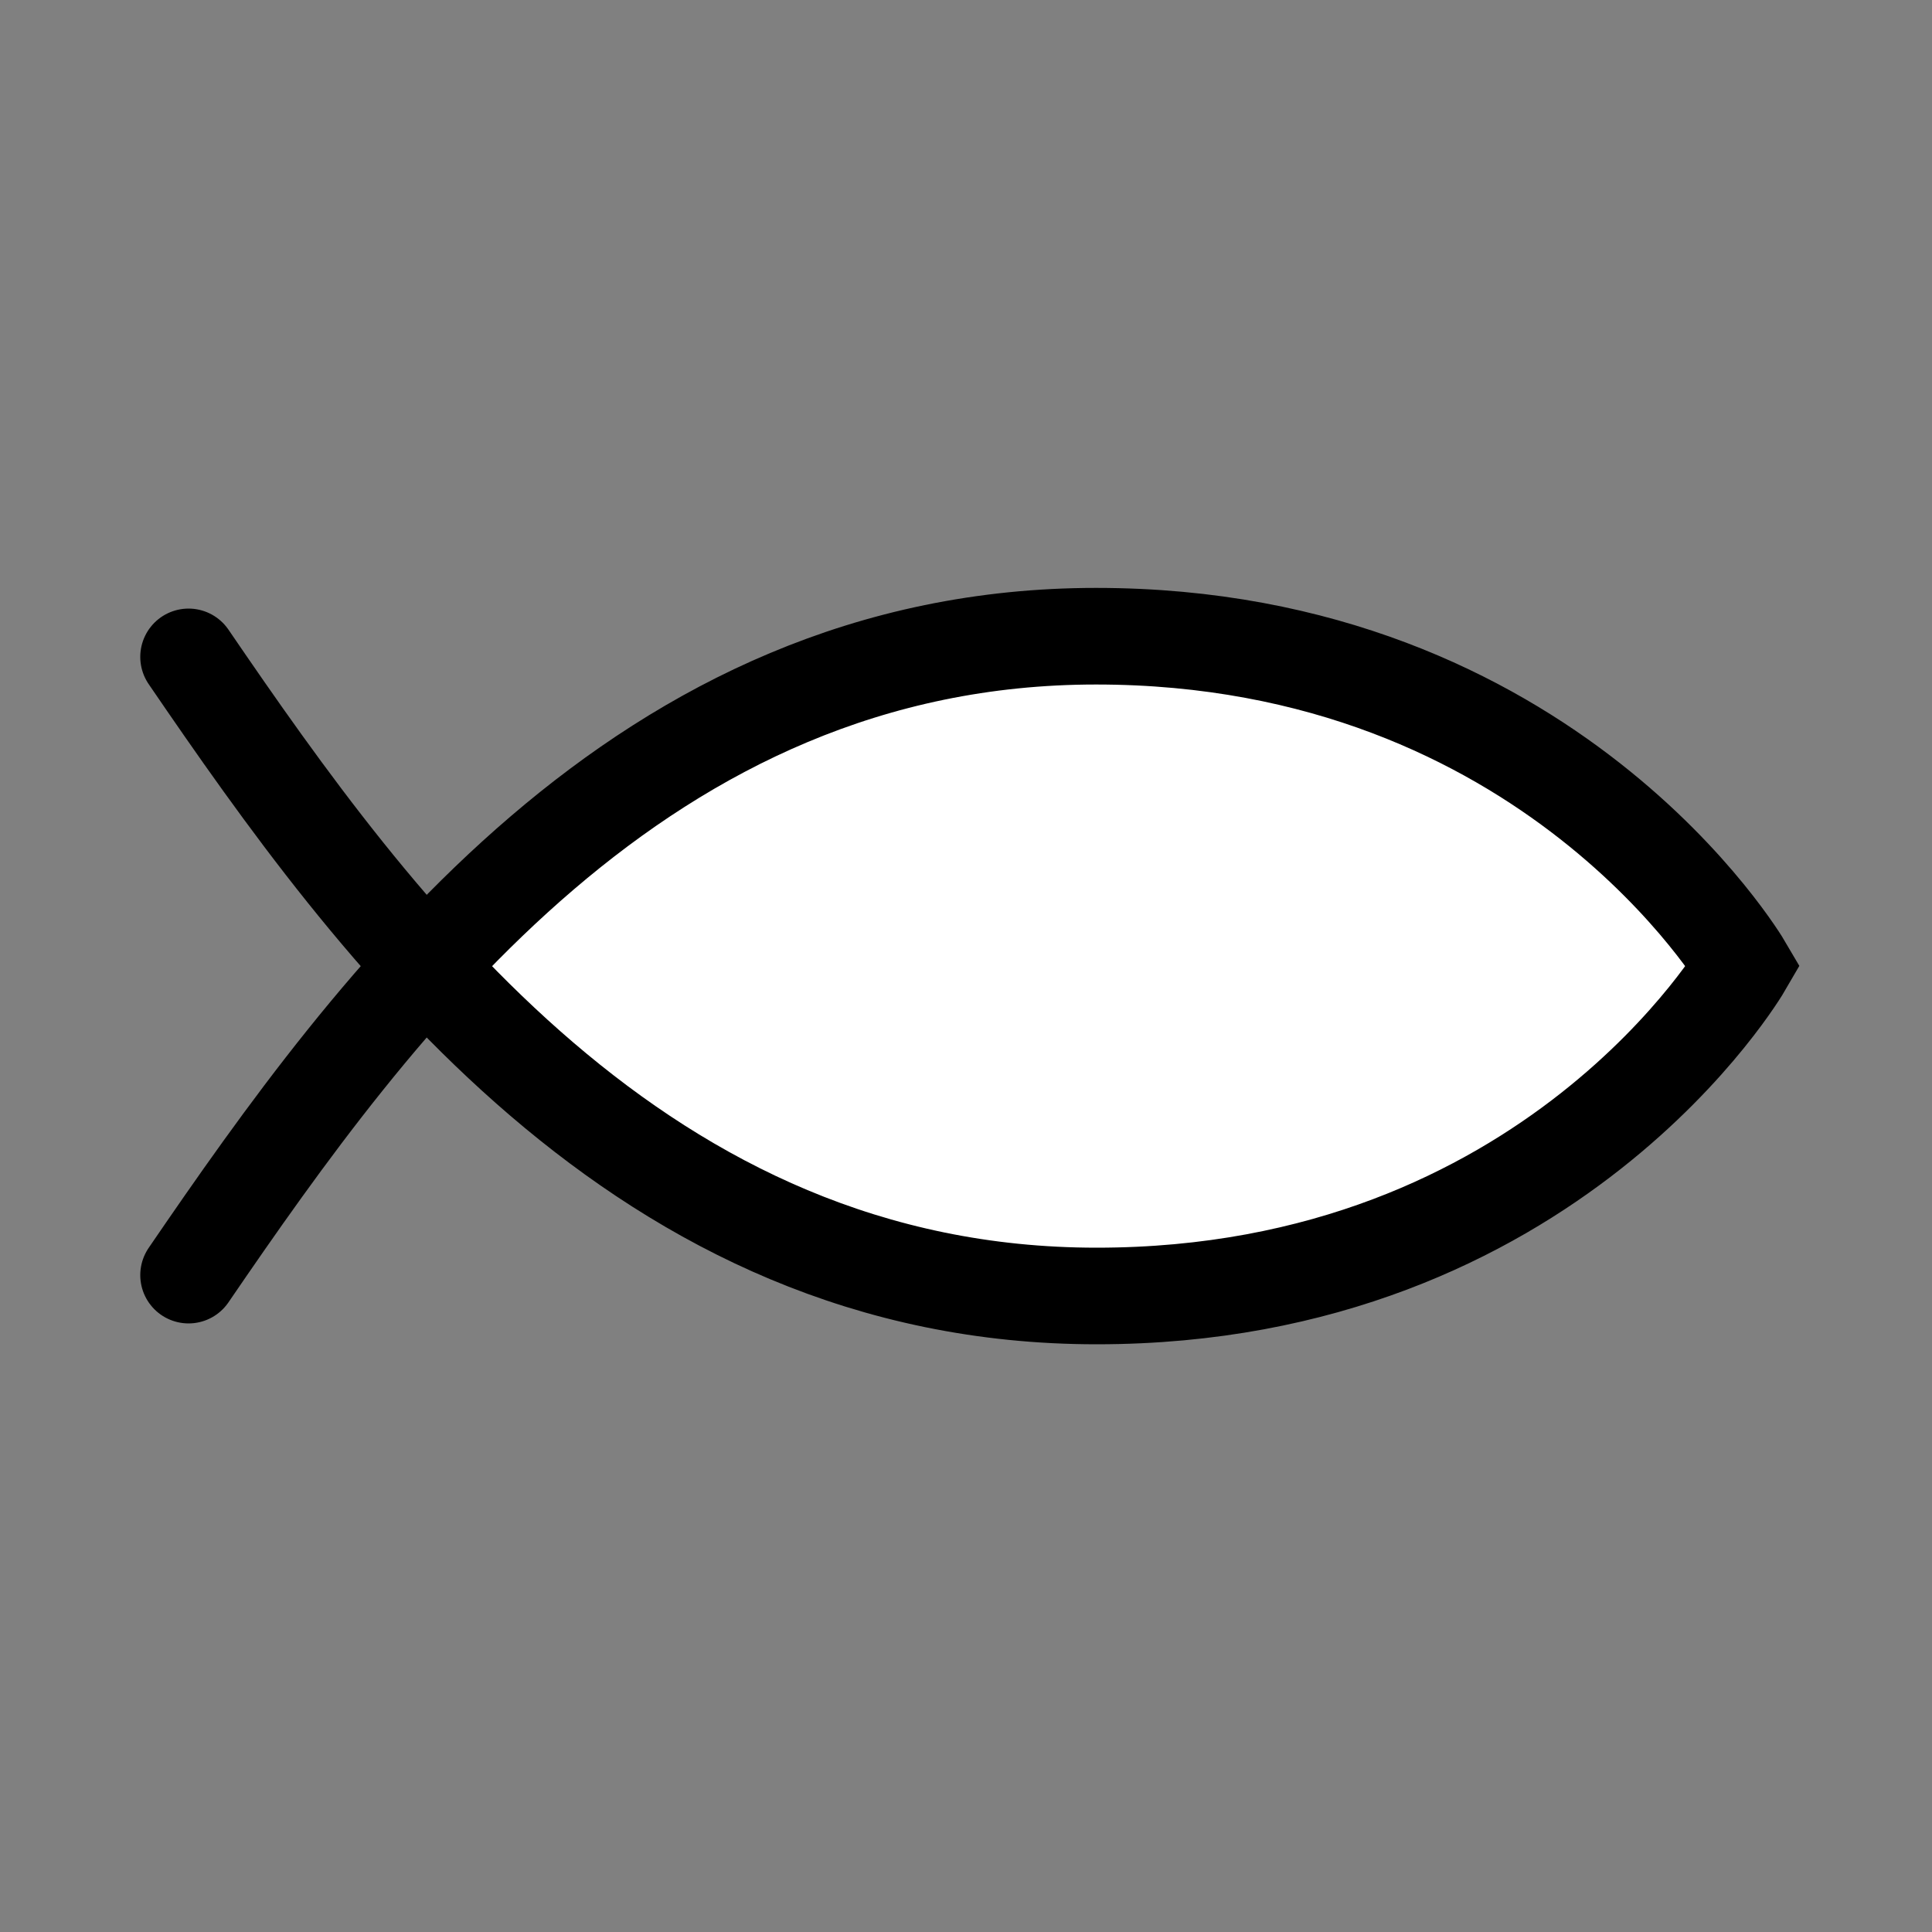 <svg xmlns="http://www.w3.org/2000/svg" viewBox="0 0 100 100"><rect x="0" y="0" width="100" height="100" fill="#808080" stroke="none"/><defs><style>.cls-1,.cls-3{fill:none;}.cls-2{fill:#fff;}.cls-3{stroke:#000;stroke-linecap:round;stroke-miterlimit:10;stroke-width:5px;}</style></defs><g id="Layer_1" data-name="Layer 1"><rect class="cls-1" width="100" height="100"/><path class="cls-2" d="M90.24,50s-10,17.07-33.51,17.07C41.64,67.07,30.57,59.31,22,50c8.53-9.31,19.6-17.07,34.69-17.07C80.28,32.93,90.24,50,90.24,50Z"/><path class="cls-3" d="M9.76,34c9.68,14.18,23.42,33.08,47,33.08S90.24,50,90.24,50s-10-17.07-33.51-17.07S19.44,51.83,9.76,66"/></g></svg>